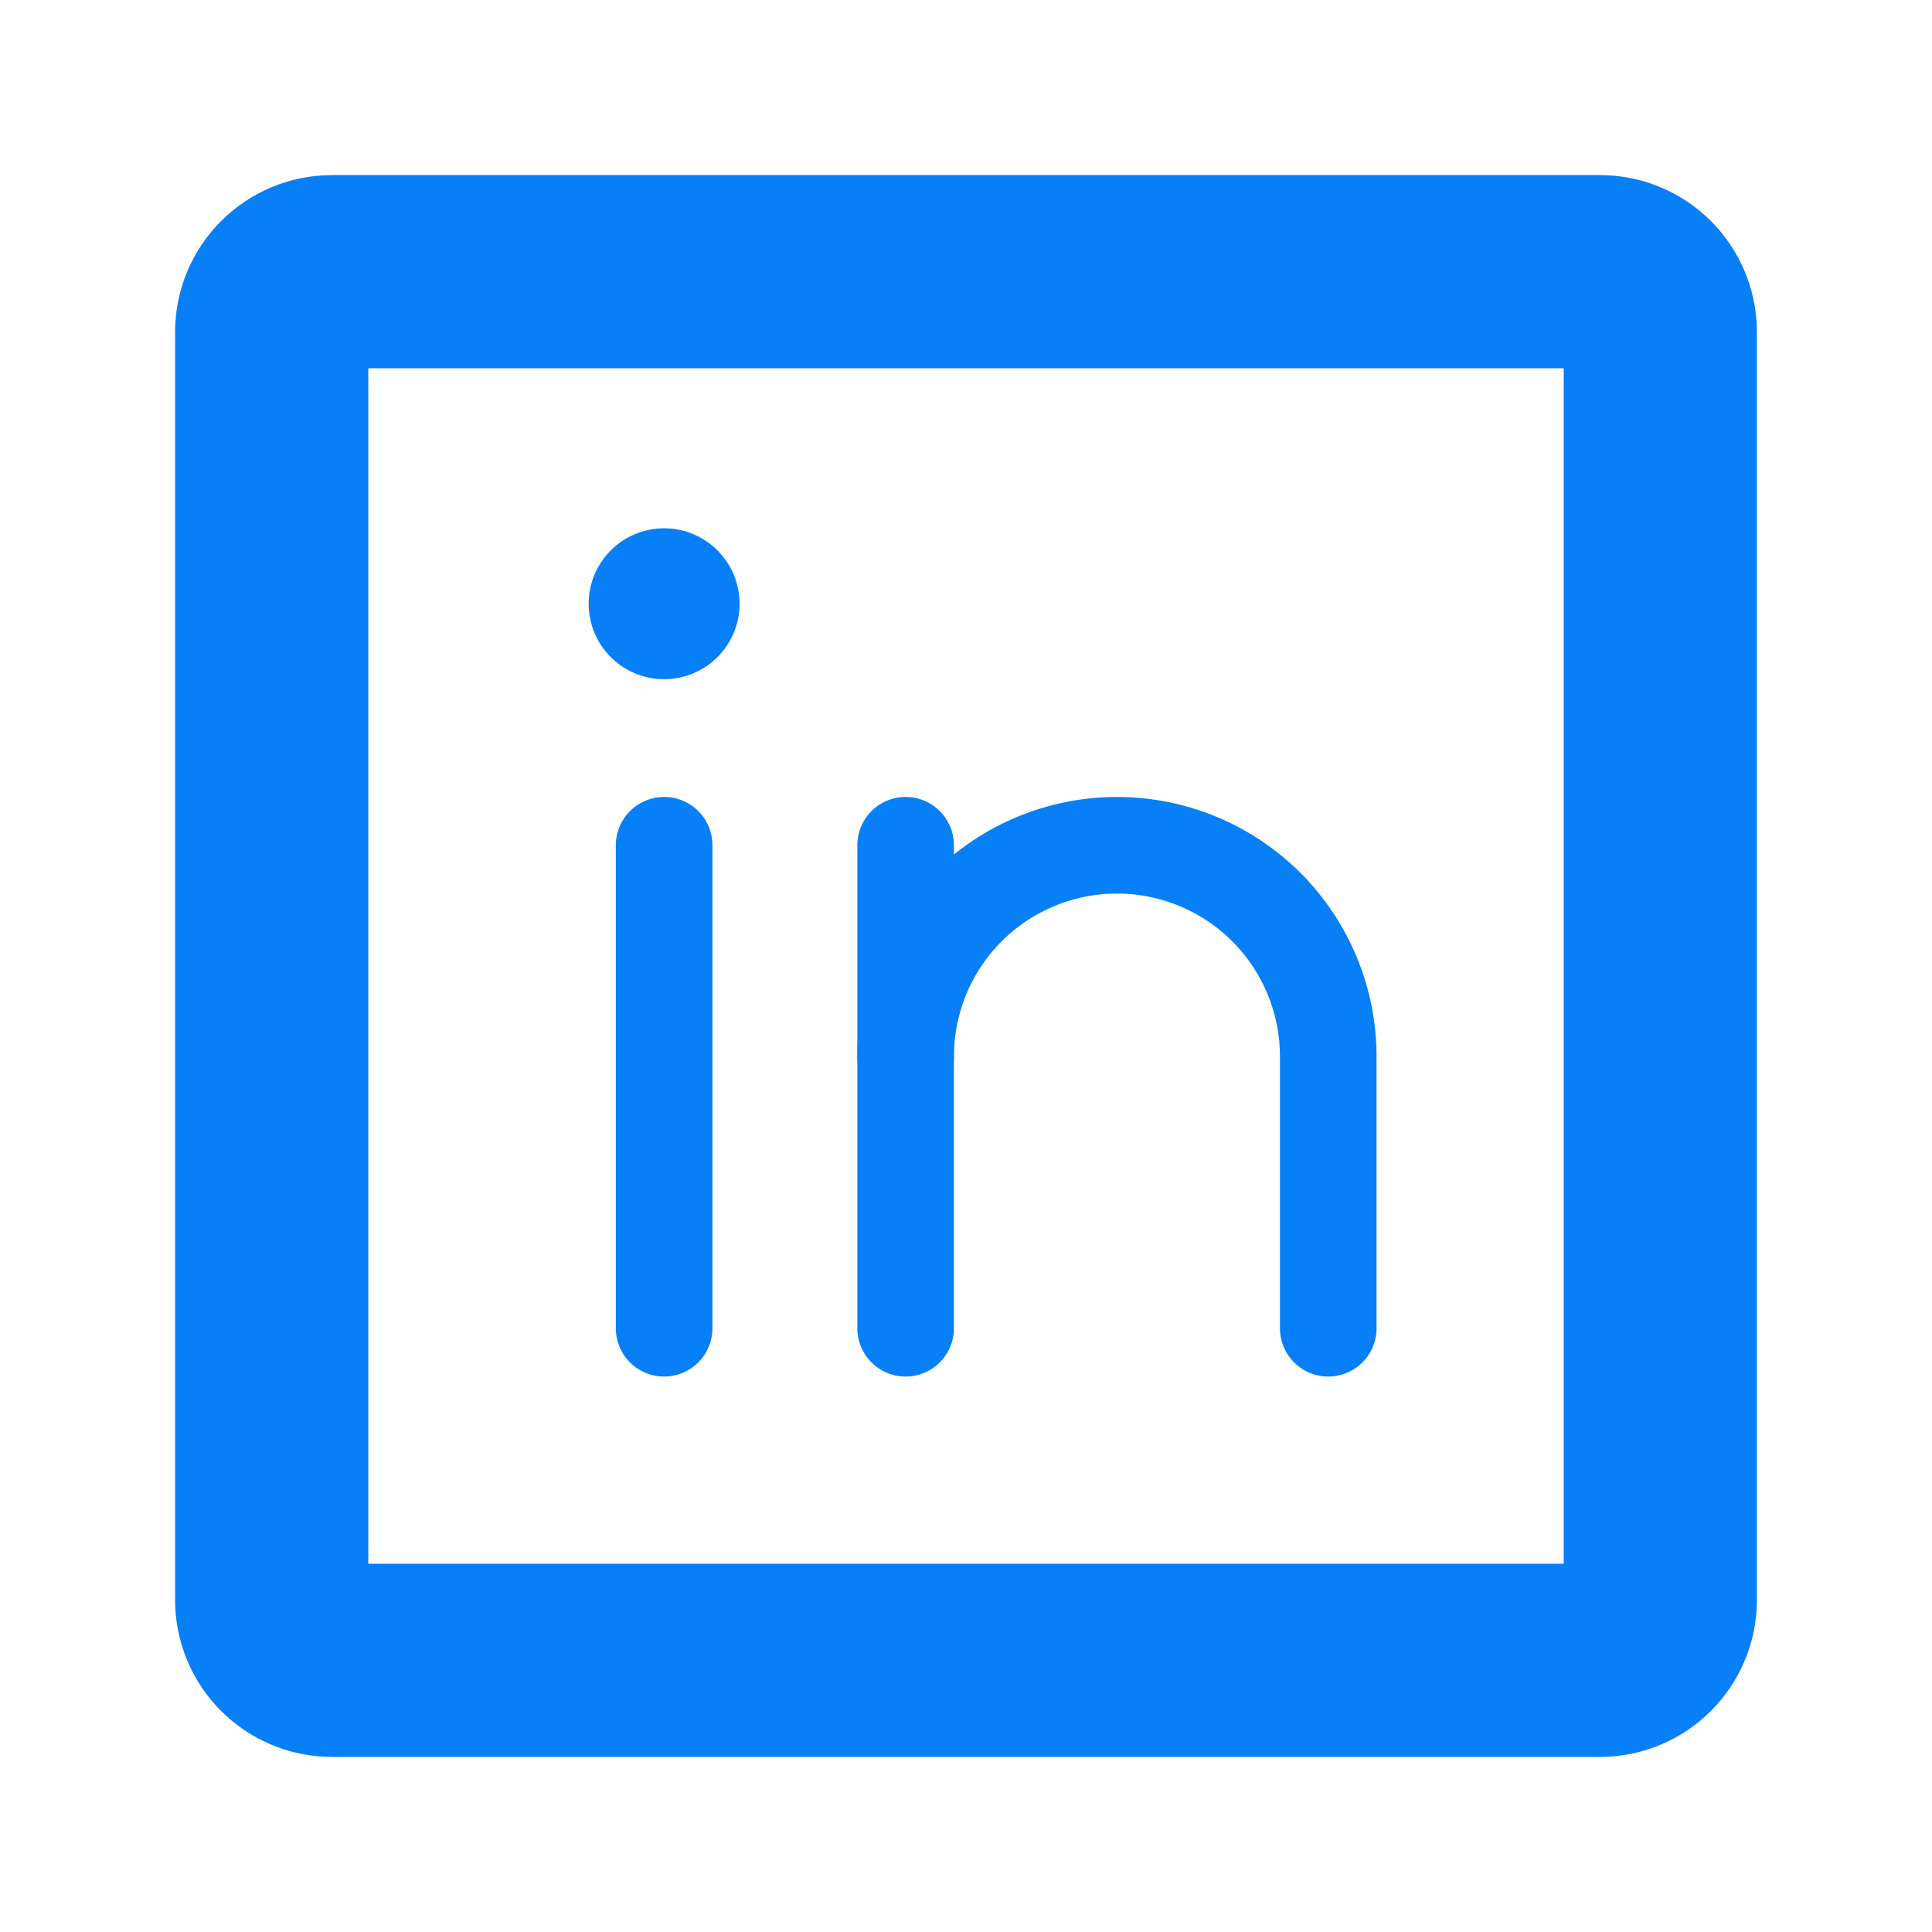 <svg width="40" height="40" viewBox="0 0 40 40" fill="none" xmlns="http://www.w3.org/2000/svg">
<path d="M33.125 5.625H6.875C6.185 5.625 5.625 6.185 5.625 6.875V33.125C5.625 33.815 6.185 34.375 6.875 34.375H33.125C33.815 34.375 34.375 33.815 34.375 33.125V6.875C34.375 6.185 33.815 5.625 33.125 5.625Z" stroke="#077FF7" stroke-width="4" stroke-linecap="round" stroke-linejoin="round"/>
<path d="M18.75 17.5V27.5" stroke="#077FF7" stroke-width="2" stroke-linecap="round" stroke-linejoin="round"/>
<path d="M13.75 17.5V27.5" stroke="#077FF7" stroke-width="2" stroke-linecap="round" stroke-linejoin="round"/>
<path d="M18.75 21.875C18.75 20.715 19.211 19.602 20.031 18.781C20.852 17.961 21.965 17.5 23.125 17.5C24.285 17.5 25.398 17.961 26.219 18.781C27.039 19.602 27.5 20.715 27.5 21.875V27.5" stroke="#077FF7" stroke-width="2" stroke-linecap="round" stroke-linejoin="round"/>
<path d="M13.75 14.062C14.612 14.062 15.312 13.363 15.312 12.5C15.312 11.637 14.612 10.938 13.75 10.938C12.887 10.938 12.188 11.637 12.188 12.5C12.188 13.363 12.887 14.062 13.75 14.062Z" fill="#077FF7"/>
</svg>
